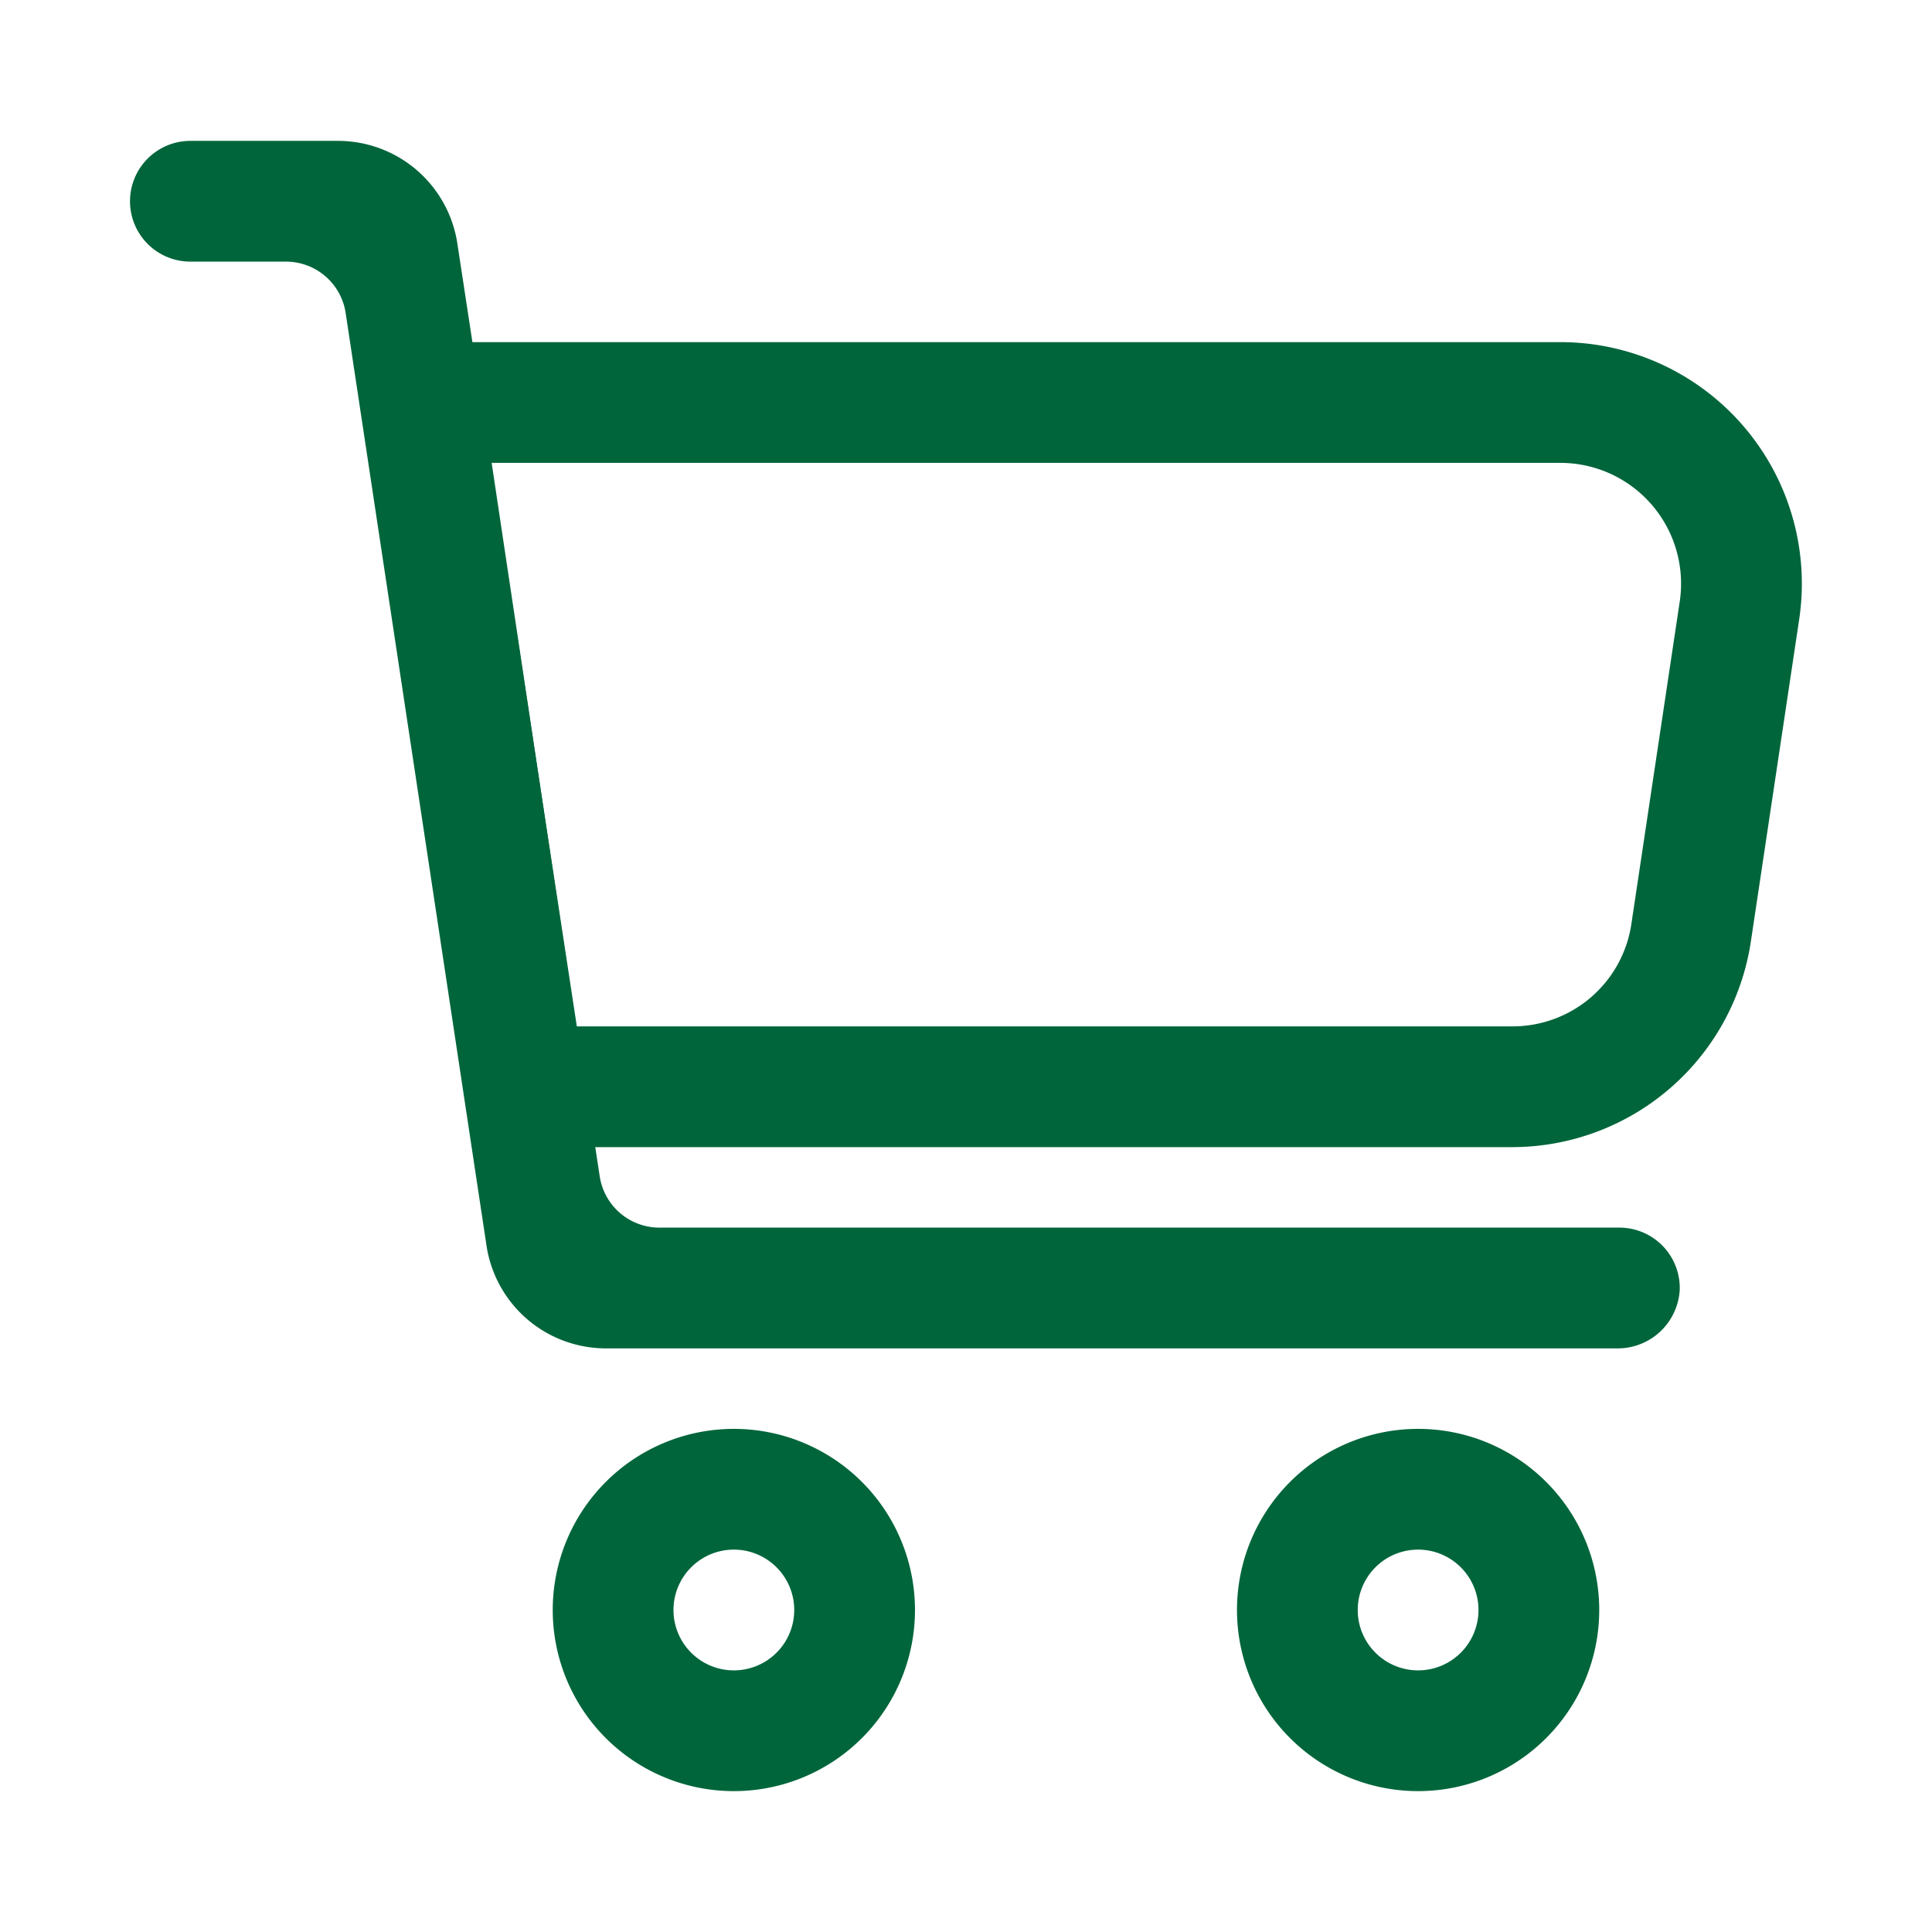 <?xml version="1.0" standalone="no"?><!DOCTYPE svg PUBLIC "-//W3C//DTD SVG 1.1//EN" "http://www.w3.org/Graphics/SVG/1.1/DTD/svg11.dtd"><svg t="1677926125926" class="icon" viewBox="0 0 1024 1024" version="1.1" xmlns="http://www.w3.org/2000/svg" p-id="3840" id="mx_n_1677926125927" xmlns:xlink="http://www.w3.org/1999/xlink" width="200" height="200"><path d="M826.987 245.333a64 64 0 0 1 63.307 73.493l-25.6 170.667A63.627 63.627 0 0 1 801.387 544h-496l-44.8-298.667h566.4m0-64H186.293l64 426.667h551.093A128 128 0 0 0 928 498.987l25.6-170.667A128 128 0 0 0 826.987 181.333z" fill="#00653b" p-id="3841"></path><path d="M179.147 74.667H100.907a32 32 0 0 0-32 32 32 32 0 0 0 32 32h50.667a32 32 0 0 1 31.627 27.2l74.667 494.4a64 64 0 0 0 63.467 54.4h535.627a32.907 32.907 0 0 0 33.333-31.04 32 32 0 0 0-32-32.96h-508.8a32 32 0 0 1-31.627-27.147L242.4 129.013A64 64 0 0 0 179.147 74.667zM751.627 821.333a32 32 0 1 1-32 32 32 32 0 0 1 32-32m0-64a96 96 0 1 0 96 96 96 96 0 0 0-96-96zM388.96 821.333a32 32 0 1 1-32 32 32 32 0 0 1 32-32m0-64a96 96 0 1 0 96 96 96 96 0 0 0-96-96z" fill="#00653b" p-id="3842"></path></svg>